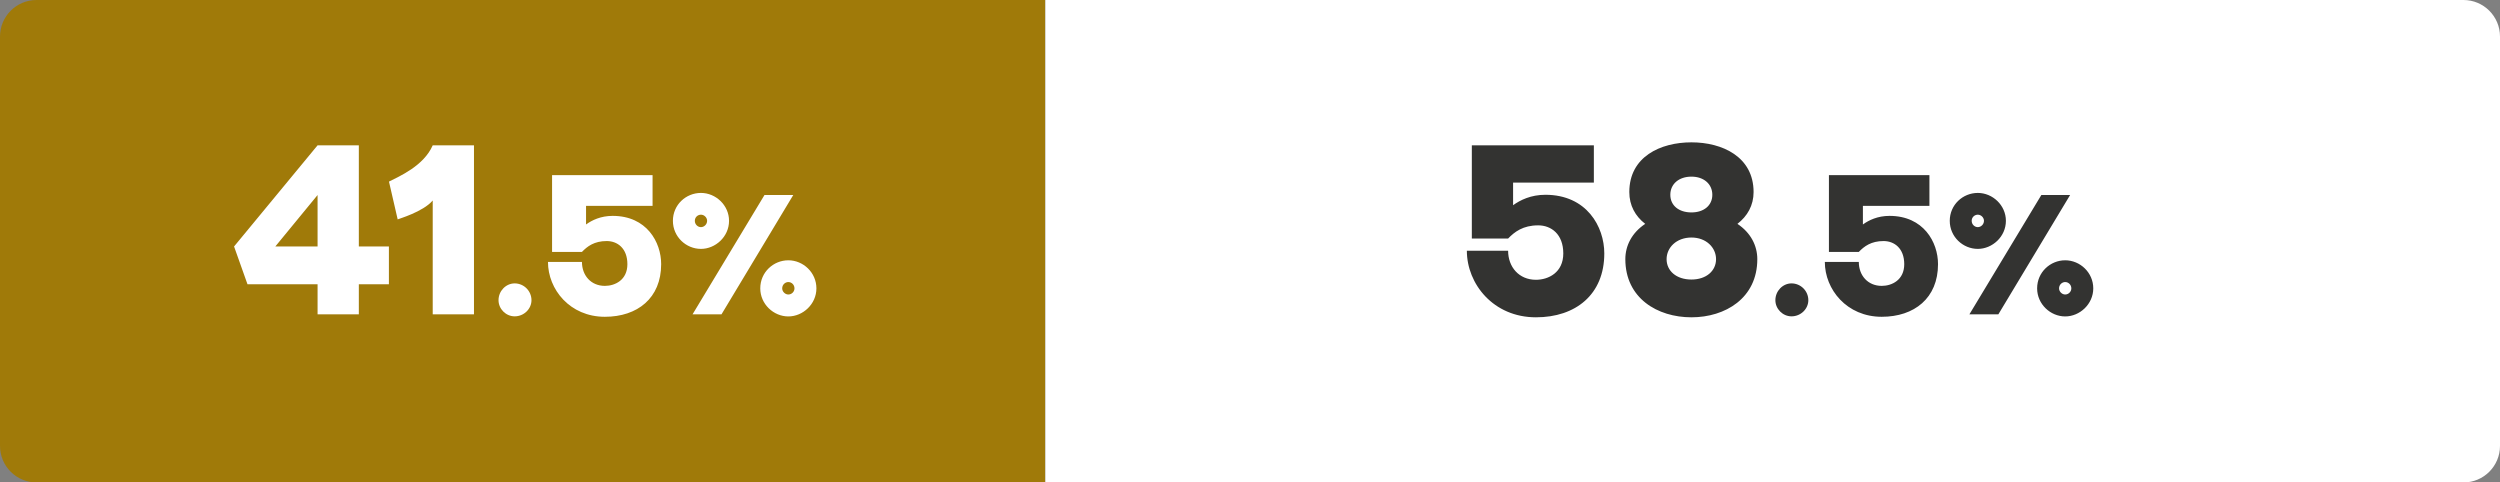<svg width="342" height="66" viewBox="0 0 342 66" fill="none" xmlns="http://www.w3.org/2000/svg">
<rect x="0" y="0" width="342" height="66" fill="#808080" stroke="none"/>
<path d="M0 5C0 2.239 2.239 0 5 0H143V66H5C2.239 66 0 63.761 0 61V5Z" fill="#A07A09"/>
<path d="M143 0H337C339.761 0 342 2.239 342 5V61C342 63.761 339.761 66 337 66H143V0Z" fill="white"/>
<path d="M49.088 19.88H43.444L32.02 33.718L33.856 38.886H43.444V43H49.088V38.886H53.202V33.718H49.088V19.88ZM43.444 26.68V33.718H37.664L43.444 26.68ZM64.84 19.88H59.196C57.972 22.702 54.606 24.13 53.212 24.844L54.402 30.012C54.504 29.944 57.87 28.992 59.196 27.428V43H64.84V19.88ZM70.406 38.768C69.21 38.768 68.198 39.803 68.198 41.068C68.198 42.264 69.21 43.276 70.406 43.276C71.671 43.276 72.706 42.264 72.706 41.068C72.706 39.803 71.671 38.768 70.406 38.768ZM89.271 23.96H75.523V34.46H79.611C80.339 33.704 81.291 32.976 82.999 32.976C84.455 32.976 85.827 33.956 85.827 36.14C85.827 38.296 84.147 39.108 82.747 39.108C80.843 39.108 79.611 37.68 79.611 35.832H74.963C74.963 39.584 77.959 43.336 82.747 43.336C87.199 43.336 90.447 40.788 90.447 36.14C90.447 33.116 88.459 29.532 83.811 29.532C82.187 29.532 80.983 30.12 80.171 30.708V28.16H89.271V23.96ZM95.893 26.392C93.829 26.392 92.053 28.024 92.053 30.208C92.053 32.392 93.853 34.048 95.893 34.048C97.861 34.048 99.733 32.392 99.733 30.208C99.733 28.072 97.909 26.392 95.893 26.392ZM108.517 26.68H104.581L94.741 43H98.701L108.517 26.68ZM95.893 29.368C96.325 29.368 96.733 29.752 96.733 30.208C96.733 30.688 96.325 31.072 95.893 31.072C95.437 31.072 95.053 30.688 95.053 30.208C95.053 29.728 95.437 29.368 95.893 29.368ZM107.845 35.608C105.805 35.608 104.005 37.24 104.005 39.448C104.005 41.608 105.829 43.288 107.845 43.288C109.837 43.288 111.685 41.608 111.685 39.448C111.685 37.288 109.885 35.608 107.845 35.608ZM107.845 38.584C108.301 38.584 108.685 38.968 108.685 39.448C108.685 39.904 108.301 40.288 107.845 40.288C107.413 40.288 107.005 39.904 107.005 39.448C107.005 38.944 107.413 38.584 107.845 38.584Z" fill="white"/>
<path d="M218.04 19.88H201.346V32.63H206.31C207.194 31.712 208.35 30.828 210.424 30.828C212.192 30.828 213.858 32.018 213.858 34.67C213.858 37.288 211.818 38.274 210.118 38.274C207.806 38.274 206.31 36.54 206.31 34.296H200.666C200.666 38.852 204.304 43.408 210.118 43.408C215.524 43.408 219.468 40.314 219.468 34.67C219.468 30.998 217.054 26.646 211.41 26.646C209.438 26.646 207.976 27.36 206.99 28.074V24.98H218.04V19.88ZM231.39 19.472C227.14 19.472 222.89 21.444 222.89 26.272C222.89 28.108 223.706 29.57 225.066 30.624C223.23 31.848 222.346 33.616 222.346 35.452C222.346 40.79 226.732 43.408 231.39 43.408C236.014 43.408 240.4 40.79 240.4 35.452C240.4 33.616 239.516 31.848 237.68 30.624C239.04 29.57 239.89 28.108 239.89 26.272C239.89 21.444 235.606 19.472 231.39 19.472ZM231.39 24.164C233.09 24.164 234.246 25.184 234.246 26.646C234.246 28.108 233.09 29.06 231.39 29.06C229.656 29.06 228.5 28.108 228.5 26.646C228.5 25.184 229.656 24.164 231.39 24.164ZM231.39 32.494C233.43 32.494 234.756 33.888 234.756 35.452C234.756 37.05 233.43 38.24 231.39 38.24C229.316 38.24 227.99 37.05 227.99 35.452C227.99 33.888 229.316 32.494 231.39 32.494ZM245.08 38.768C243.884 38.768 242.872 39.803 242.872 41.068C242.872 42.264 243.884 43.276 245.08 43.276C246.345 43.276 247.38 42.264 247.38 41.068C247.38 39.803 246.345 38.768 245.08 38.768ZM263.945 23.96H250.197V34.46H254.285C255.013 33.704 255.965 32.976 257.673 32.976C259.129 32.976 260.501 33.956 260.501 36.14C260.501 38.296 258.821 39.108 257.421 39.108C255.517 39.108 254.285 37.68 254.285 35.832H249.637C249.637 39.584 252.633 43.336 257.421 43.336C261.873 43.336 265.121 40.788 265.121 36.14C265.121 33.116 263.133 29.532 258.485 29.532C256.861 29.532 255.657 30.12 254.845 30.708V28.16H263.945V23.96ZM270.567 26.392C268.503 26.392 266.727 28.024 266.727 30.208C266.727 32.392 268.527 34.048 270.567 34.048C272.535 34.048 274.407 32.392 274.407 30.208C274.407 28.072 272.583 26.392 270.567 26.392ZM283.191 26.68H279.255L269.415 43H273.375L283.191 26.68ZM270.567 29.368C270.999 29.368 271.407 29.752 271.407 30.208C271.407 30.688 270.999 31.072 270.567 31.072C270.111 31.072 269.727 30.688 269.727 30.208C269.727 29.728 270.111 29.368 270.567 29.368ZM282.519 35.608C280.479 35.608 278.679 37.24 278.679 39.448C278.679 41.608 280.503 43.288 282.519 43.288C284.511 43.288 286.359 41.608 286.359 39.448C286.359 37.288 284.559 35.608 282.519 35.608ZM282.519 38.584C282.975 38.584 283.359 38.968 283.359 39.448C283.359 39.904 282.975 40.288 282.519 40.288C282.087 40.288 281.679 39.904 281.679 39.448C281.679 38.944 282.087 38.584 282.519 38.584Z" fill="#333331"/>
</svg>
